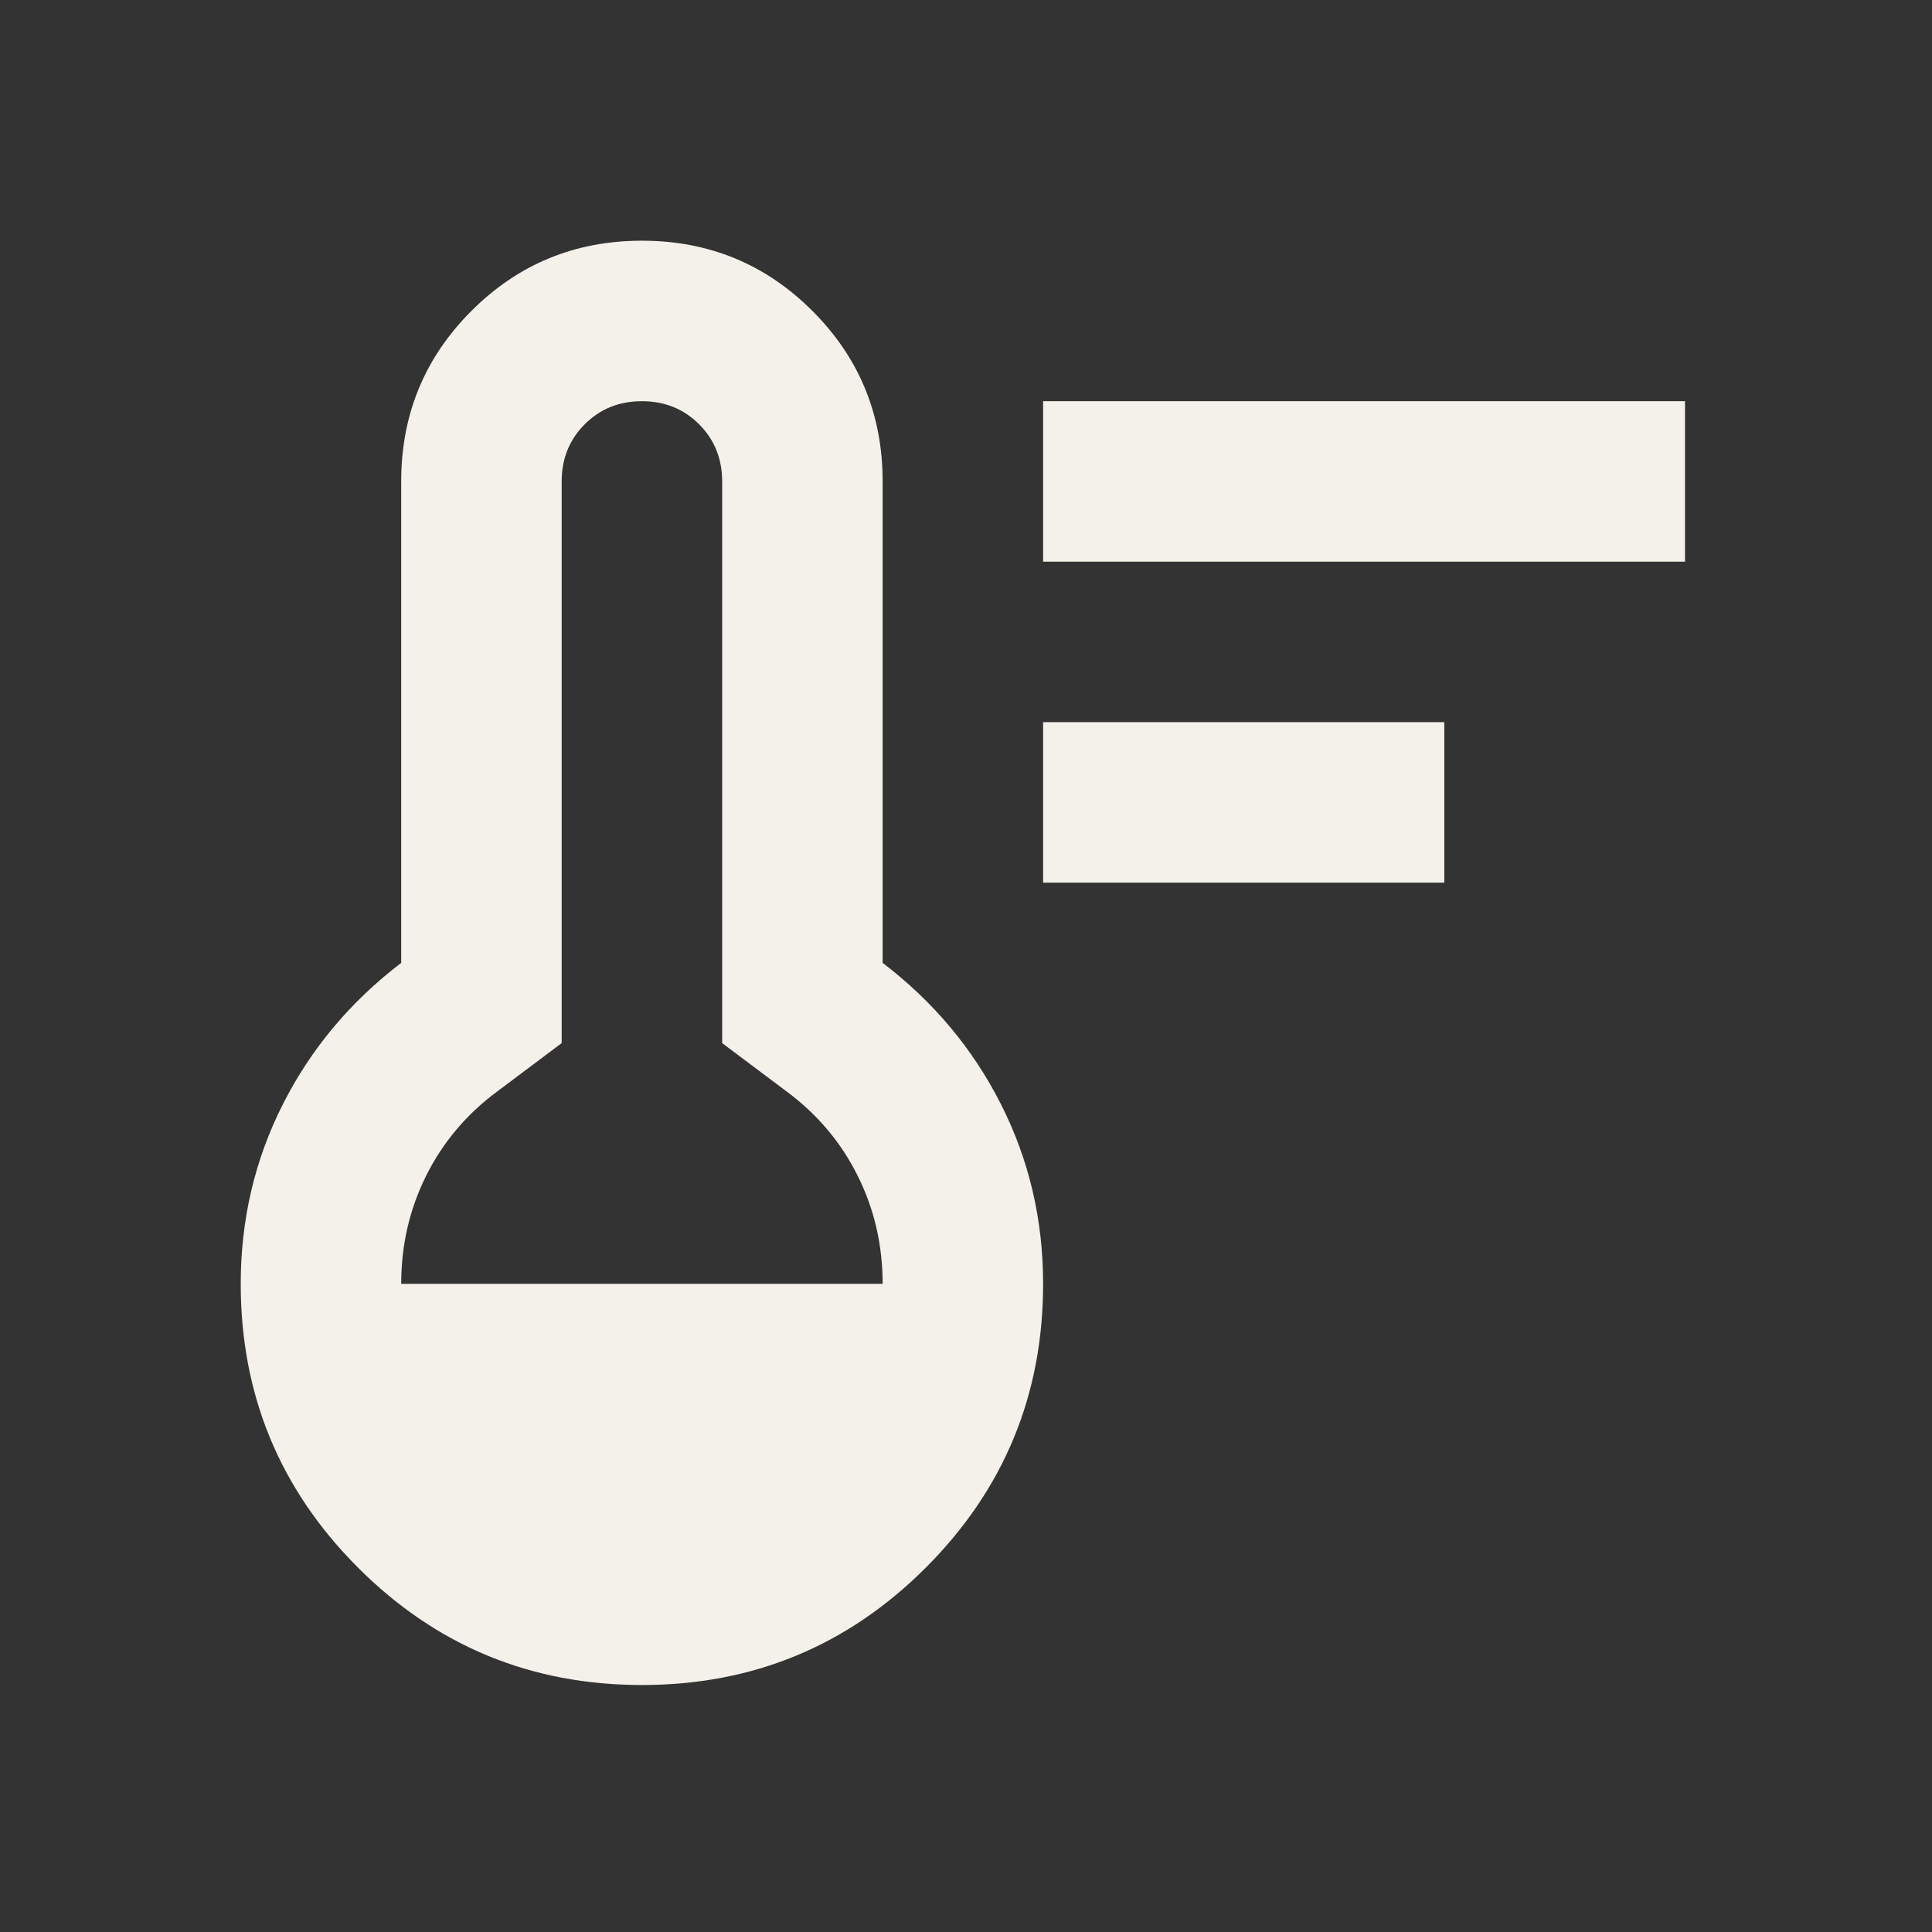 <?xml version="1.0" encoding="UTF-8"?> <svg xmlns="http://www.w3.org/2000/svg" width="68" height="68" viewBox="0 0 68 68" fill="none"><rect x="0" y="0" width="68" height="68" fill="#333333" stroke="none"/><g id="thermostat_FILL0_wght400_GRAD0_opsz24 1"><path id="Vector" d="M36.714 31.066V25.417H50.835V31.066H36.714ZM36.714 19.769V14.121H59.307V19.769H36.714ZM22.593 59.307C18.687 59.307 15.356 57.931 12.603 55.177C9.849 52.423 8.473 49.093 8.473 45.187C8.473 42.927 8.967 40.821 9.955 38.867C10.944 36.914 12.332 35.255 14.121 33.89V16.945C14.121 14.591 14.945 12.591 16.592 10.944C18.239 9.296 20.24 8.472 22.593 8.472C24.947 8.472 26.947 9.296 28.595 10.944C30.242 12.591 31.066 14.591 31.066 16.945V33.89C32.855 35.255 34.243 36.914 35.231 38.867C36.22 40.821 36.714 42.927 36.714 45.187C36.714 49.093 35.337 52.423 32.584 55.177C29.83 57.931 26.5 59.307 22.593 59.307ZM14.121 45.187H31.066C31.066 43.822 30.772 42.551 30.183 41.374C29.595 40.197 28.759 39.209 27.677 38.409L25.418 36.714V16.945C25.418 16.145 25.147 15.474 24.606 14.933C24.064 14.391 23.393 14.121 22.593 14.121C21.793 14.121 21.122 14.391 20.581 14.933C20.04 15.474 19.769 16.145 19.769 16.945V36.714L17.51 38.409C16.427 39.209 15.592 40.197 15.003 41.374C14.415 42.551 14.121 43.822 14.121 45.187Z" fill="#F4F1EA"></path></g></svg> 